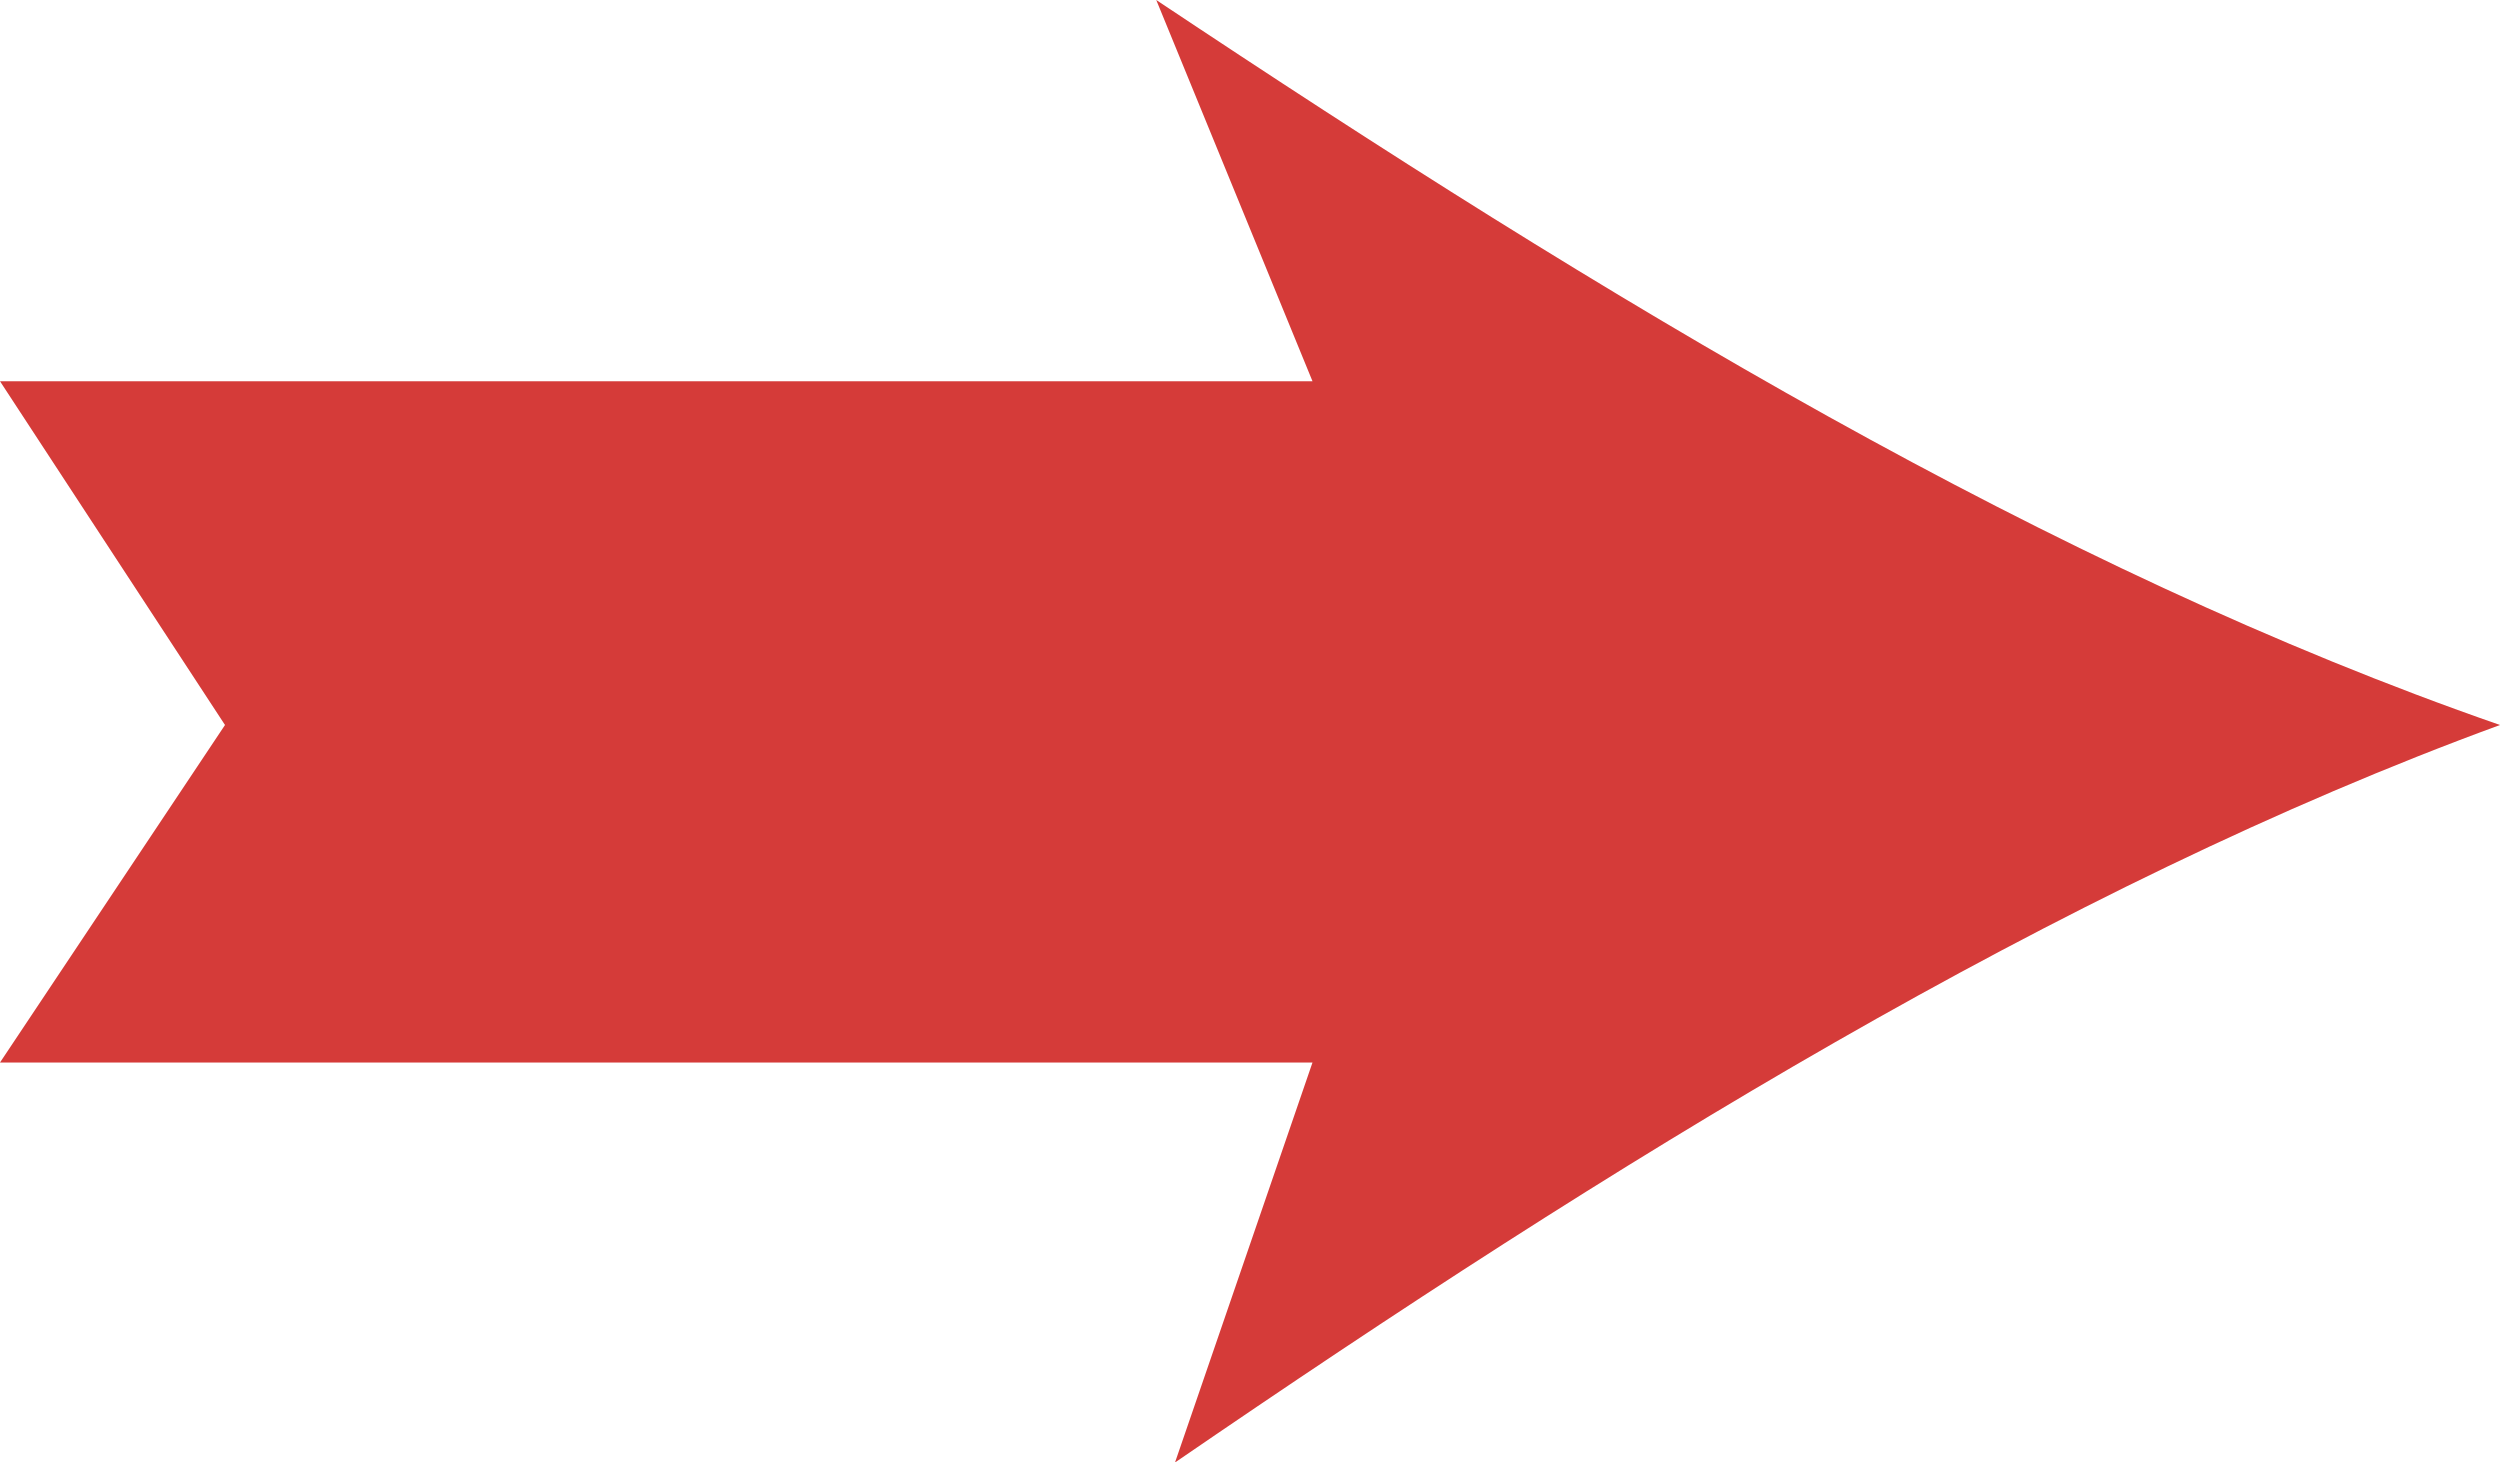 <?xml version="1.0" encoding="utf-8"?>
<!-- Generator: Adobe Illustrator 20.1.0, SVG Export Plug-In . SVG Version: 6.00 Build 0)  -->
<svg version="1.1" id="Layer_1" xmlns="http://www.w3.org/2000/svg" xmlns:xlink="http://www.w3.org/1999/xlink" x="0px" y="0px"
	 viewBox="0 0 40 23.4" style="enable-background:new 0 0 40 23.4;" xml:space="preserve">
<style type="text/css">
	.st0{fill:#D53B39;}
</style>
<path id="SVGID_3_" class="st0" d="M40,11.6c-7.1,2.6-14.2,7-21.2,11.8L21,17H0l3.6-5.4L0,6.1h21L18.5,0C25.7,4.8,32.8,9.1,40,11.6"
	/>
</svg>
